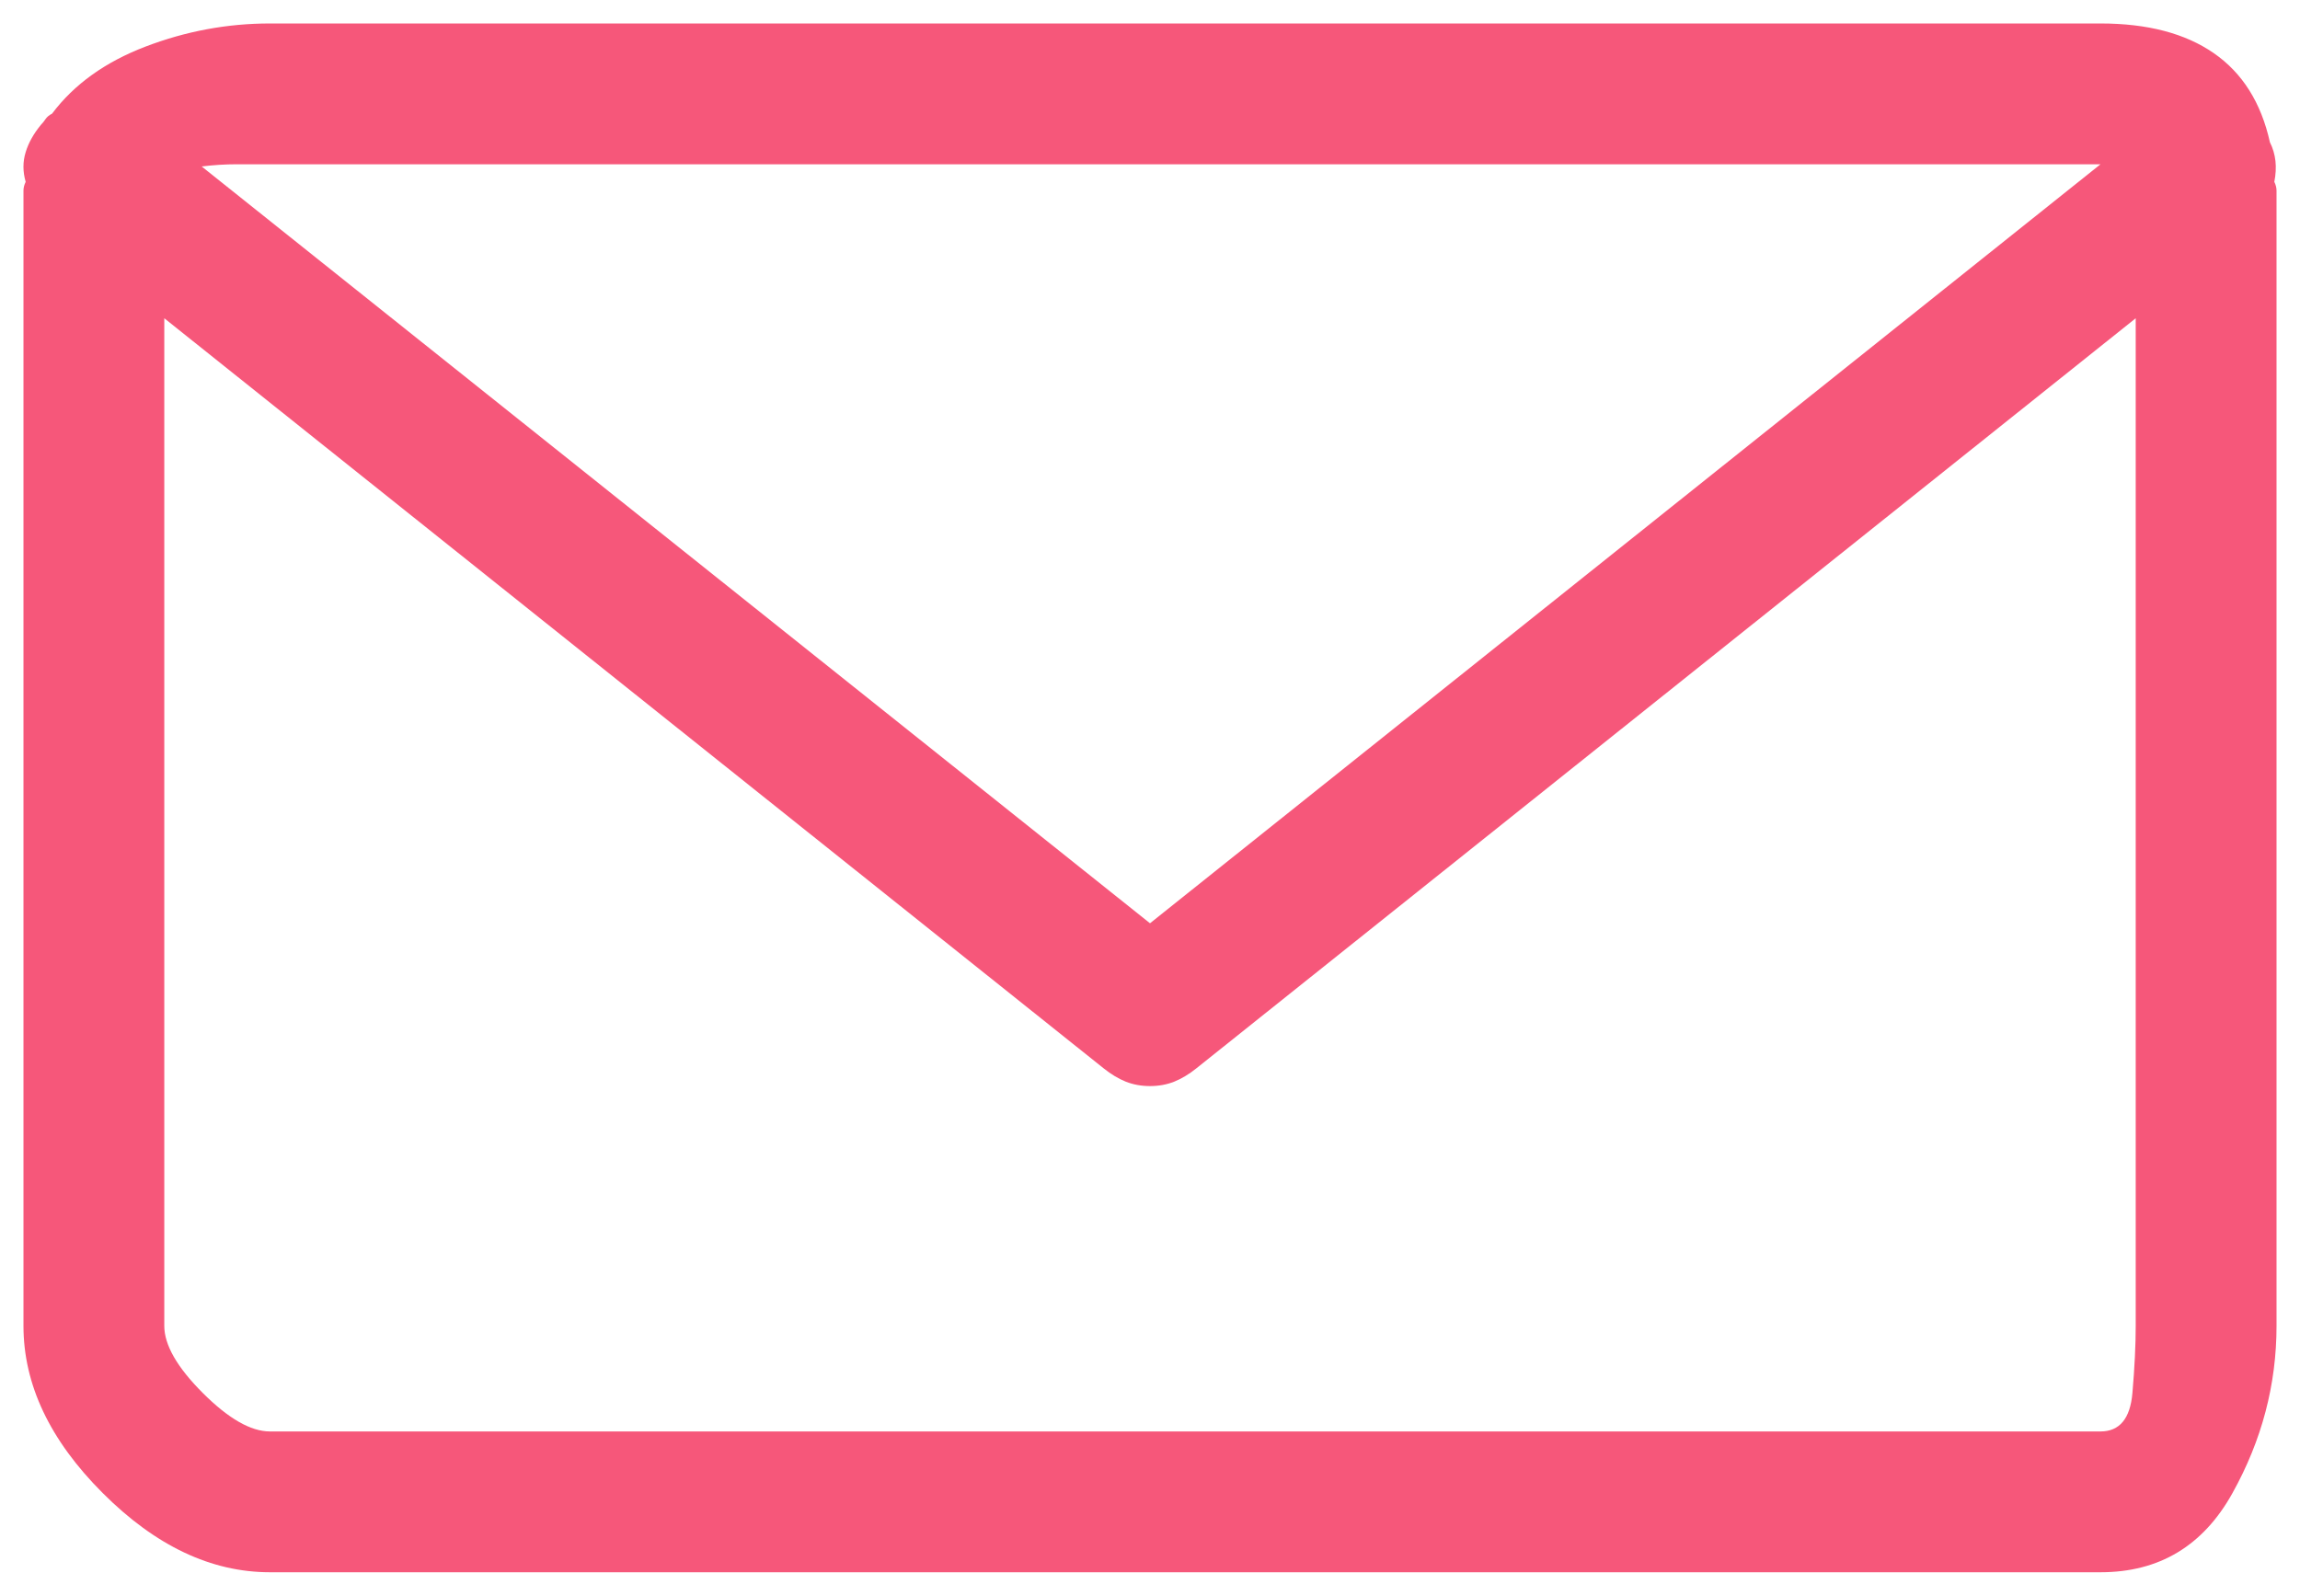<?xml version="1.0" encoding="UTF-8"?>
<svg width="49px" height="34px" viewBox="0 0 49 34" version="1.1" xmlns="http://www.w3.org/2000/svg" xmlns:xlink="http://www.w3.org/1999/xlink">
    <!-- Generator: Sketch 50.2 (55047) - http://www.bohemiancoding.com/sketch -->
    <title>Envelope - simple-line-icons</title>
    <desc>Created with Sketch.</desc>
    <defs></defs>
    <g id="Website" stroke="none" stroke-width="1" fill="none" fill-rule="evenodd">
        <g id="Contact—update" transform="translate(-361, -392)" fill="#f6577a">
            <g id="options-group" transform="translate(260, 379)">
                <g id="Email" transform="translate(0, 13)">
                    <path d="M149.453,3.875 C149.484,3.938 149.5,4 149.5,4.062 L149.5,28.25 C149.5,29.5 149.188,30.687 148.562,31.812 C147.937,32.938 147,33.5 145.75,33.5 L106.75,33.5 C105.5,33.5 104.313,32.938 103.188,31.812 C102.062,30.687 101.5,29.5 101.5,28.25 L101.5,4.062 C101.5,4 101.516,3.938 101.547,3.875 C101.484,3.656 101.484,3.445 101.547,3.242 C101.609,3.039 101.719,2.844 101.875,2.656 C101.906,2.625 101.938,2.586 101.969,2.539 C102,2.492 102.047,2.453 102.109,2.422 C102.578,1.797 103.242,1.32 104.102,0.992 C104.961,0.664 105.844,0.5 106.75,0.5 L145.75,0.5 C146.75,0.5 147.555,0.711 148.164,1.133 C148.773,1.555 149.172,2.187 149.359,3.031 C149.422,3.156 149.461,3.289 149.477,3.43 C149.492,3.57 149.484,3.719 149.453,3.875 Z M106.047,3.5 C105.797,3.5 105.547,3.516 105.297,3.547 L125.5,19.672 L145.75,3.5 L106.047,3.5 Z M145.75,30.5 C146.156,30.5 146.383,30.227 146.43,29.68 C146.477,29.133 146.5,28.656 146.5,28.25 L146.5,6.781 L126.484,22.766 C126.328,22.891 126.172,22.984 126.016,23.047 C125.859,23.109 125.688,23.141 125.5,23.141 C125.312,23.141 125.141,23.109 124.984,23.047 C124.828,22.984 124.672,22.891 124.516,22.766 L104.5,6.781 L104.5,28.25 C104.5,28.656 104.773,29.133 105.32,29.68 C105.867,30.227 106.344,30.5 106.75,30.5 L145.75,30.5 Z" id="Envelope---simple-line-icons"></path>
                </g>
            </g>
        </g>
    </g>
</svg>
